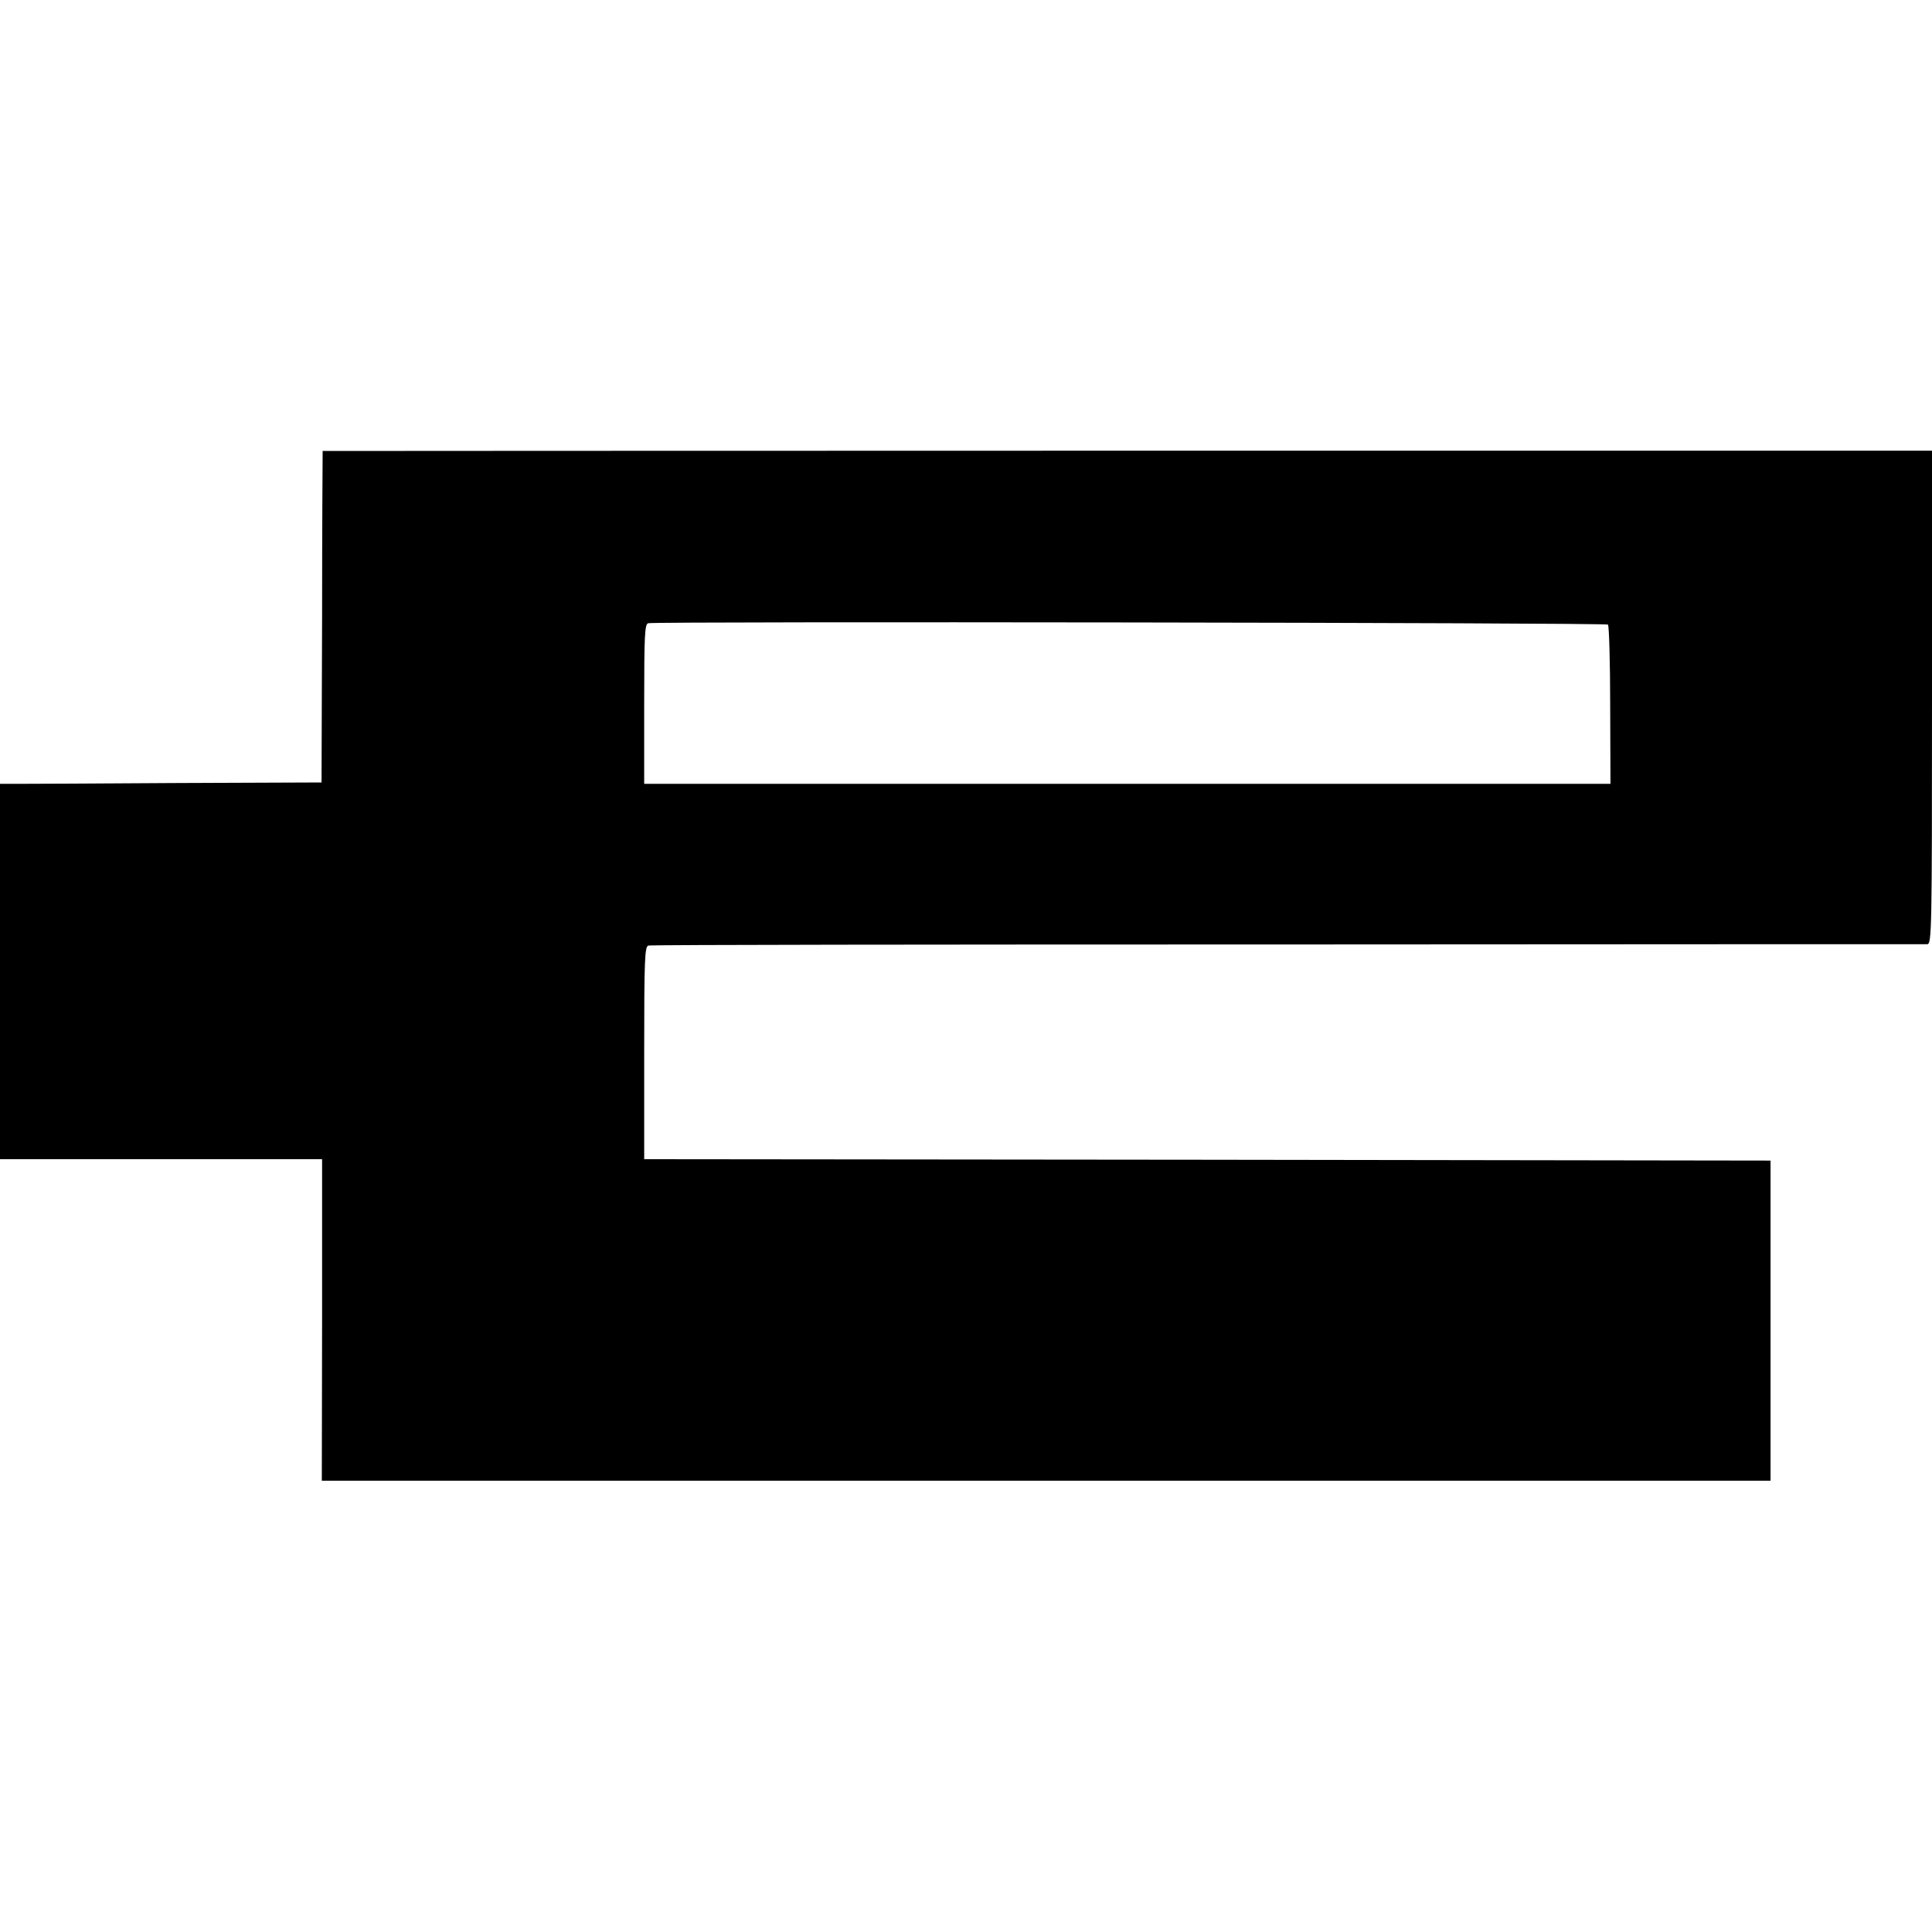 <?xml version="1.0" standalone="no"?>
<!DOCTYPE svg PUBLIC "-//W3C//DTD SVG 20010904//EN"
 "http://www.w3.org/TR/2001/REC-SVG-20010904/DTD/svg10.dtd">
<svg version="1.0" xmlns="http://www.w3.org/2000/svg"
 width="700pt" height="700pt" viewBox="0 0 700 700"
 preserveAspectRatio="xMidYMid meet">
<g transform="translate(0,700) scale(0.1,-0.1)"
fill="#000000" stroke="none">
<path d="M1169 5366 c0 -1 -2 -271 -2 -601 l-2 -600 -520 -2 c-286 -2 -548 -3
-582 -3 l-63 0 0 -680 0 -680 583 0 584 0 0 -582 -1 -583 2625 0 2624 0 0 580
0 580 -2040 3 -2041 2 0 385 c0 339 2 385 15 389 9 3 1051 4 2316 4 1265 1
2308 1 2318 1 16 1 17 50 17 894 l0 894 -2915 0 c-1603 0 -2915 -1 -2916 -1z
m4657 -629 c4 -4 8 -135 8 -292 l1 -285 -1750 0 -1751 0 0 290 c0 250 2 290
15 292 35 7 3470 2 3477 -5z"/>
</g>
</svg>
